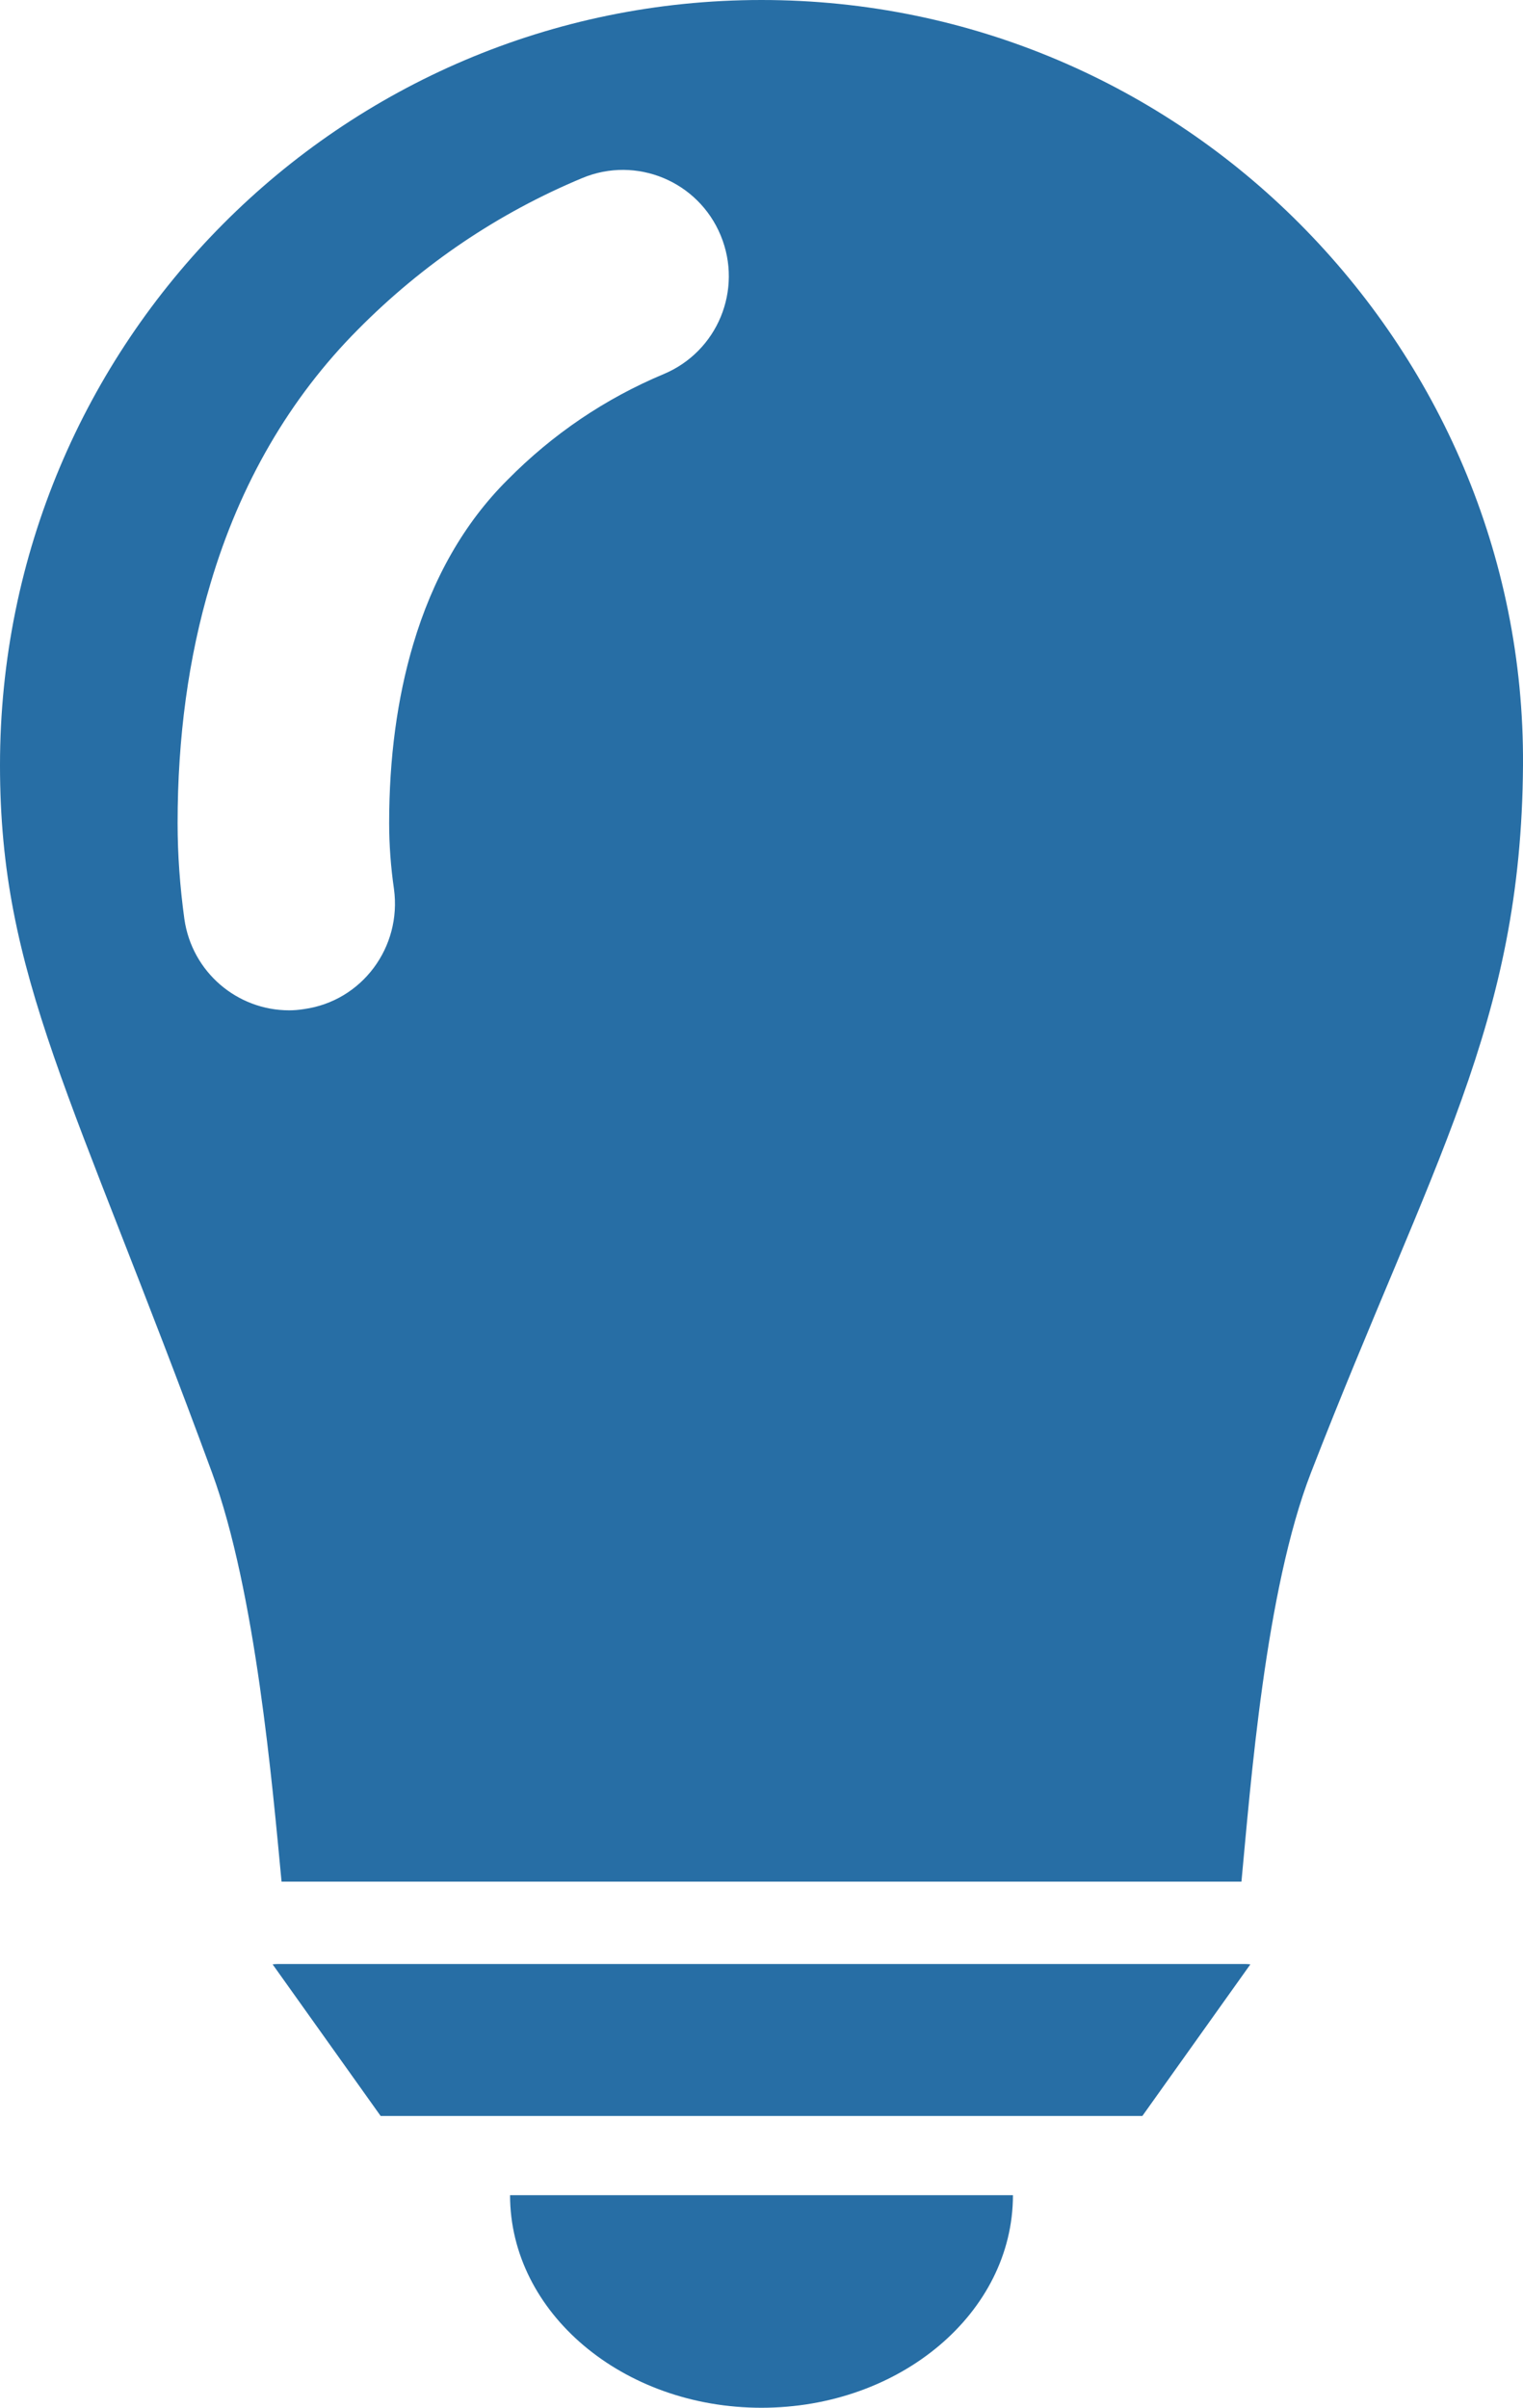 <svg
		xmlns="http://www.w3.org/2000/svg"
		xmlns:xlink="http://www.w3.org/1999/xlink"
		width="31px" height="49px">
	<path fill-rule="evenodd"  fill="rgb(39, 110, 165)"
		  d="M26.685,29.968 C25.753,32.370 25.456,36.330 25.269,38.293 L5.731,38.293 C5.544,36.330 5.204,32.387 4.315,29.968 C1.479,22.256 0.000,19.874 0.000,15.572 C0.000,11.270 1.734,7.377 4.543,4.556 C7.343,1.742 11.218,0.000 15.500,0.000 C19.782,0.000 23.657,1.742 26.457,4.556 C29.266,7.377 31.027,11.270 31.000,15.572 C30.967,20.844 29.143,23.635 26.685,29.968 ZM14.670,4.793 C14.214,3.689 12.952,3.165 11.853,3.623 C10.144,4.335 8.605,5.373 7.286,6.706 C5.902,8.097 4.885,9.839 4.282,11.883 C3.835,13.380 3.615,15.016 3.615,16.750 C3.615,17.396 3.663,18.050 3.753,18.704 C3.908,19.784 4.828,20.561 5.886,20.561 C5.984,20.561 6.081,20.553 6.187,20.536 C7.367,20.373 8.181,19.277 8.019,18.091 C7.954,17.641 7.921,17.191 7.921,16.750 C7.921,15.433 8.084,14.214 8.409,13.118 C8.808,11.769 9.451,10.640 10.331,9.765 C11.251,8.833 12.317,8.113 13.506,7.614 C14.605,7.156 15.126,5.897 14.670,4.793 ZM25.335,39.969 C25.375,39.969 25.416,39.972 25.451,39.976 L23.252,43.062 L7.748,43.062 L5.549,39.976 C5.590,39.972 5.625,39.969 5.666,39.969 L25.335,39.969 ZM15.500,49.000 C12.674,49.000 10.382,47.063 10.382,44.674 L20.618,44.674 C20.618,47.063 18.327,49.000 15.500,49.000 Z"/>
</svg>